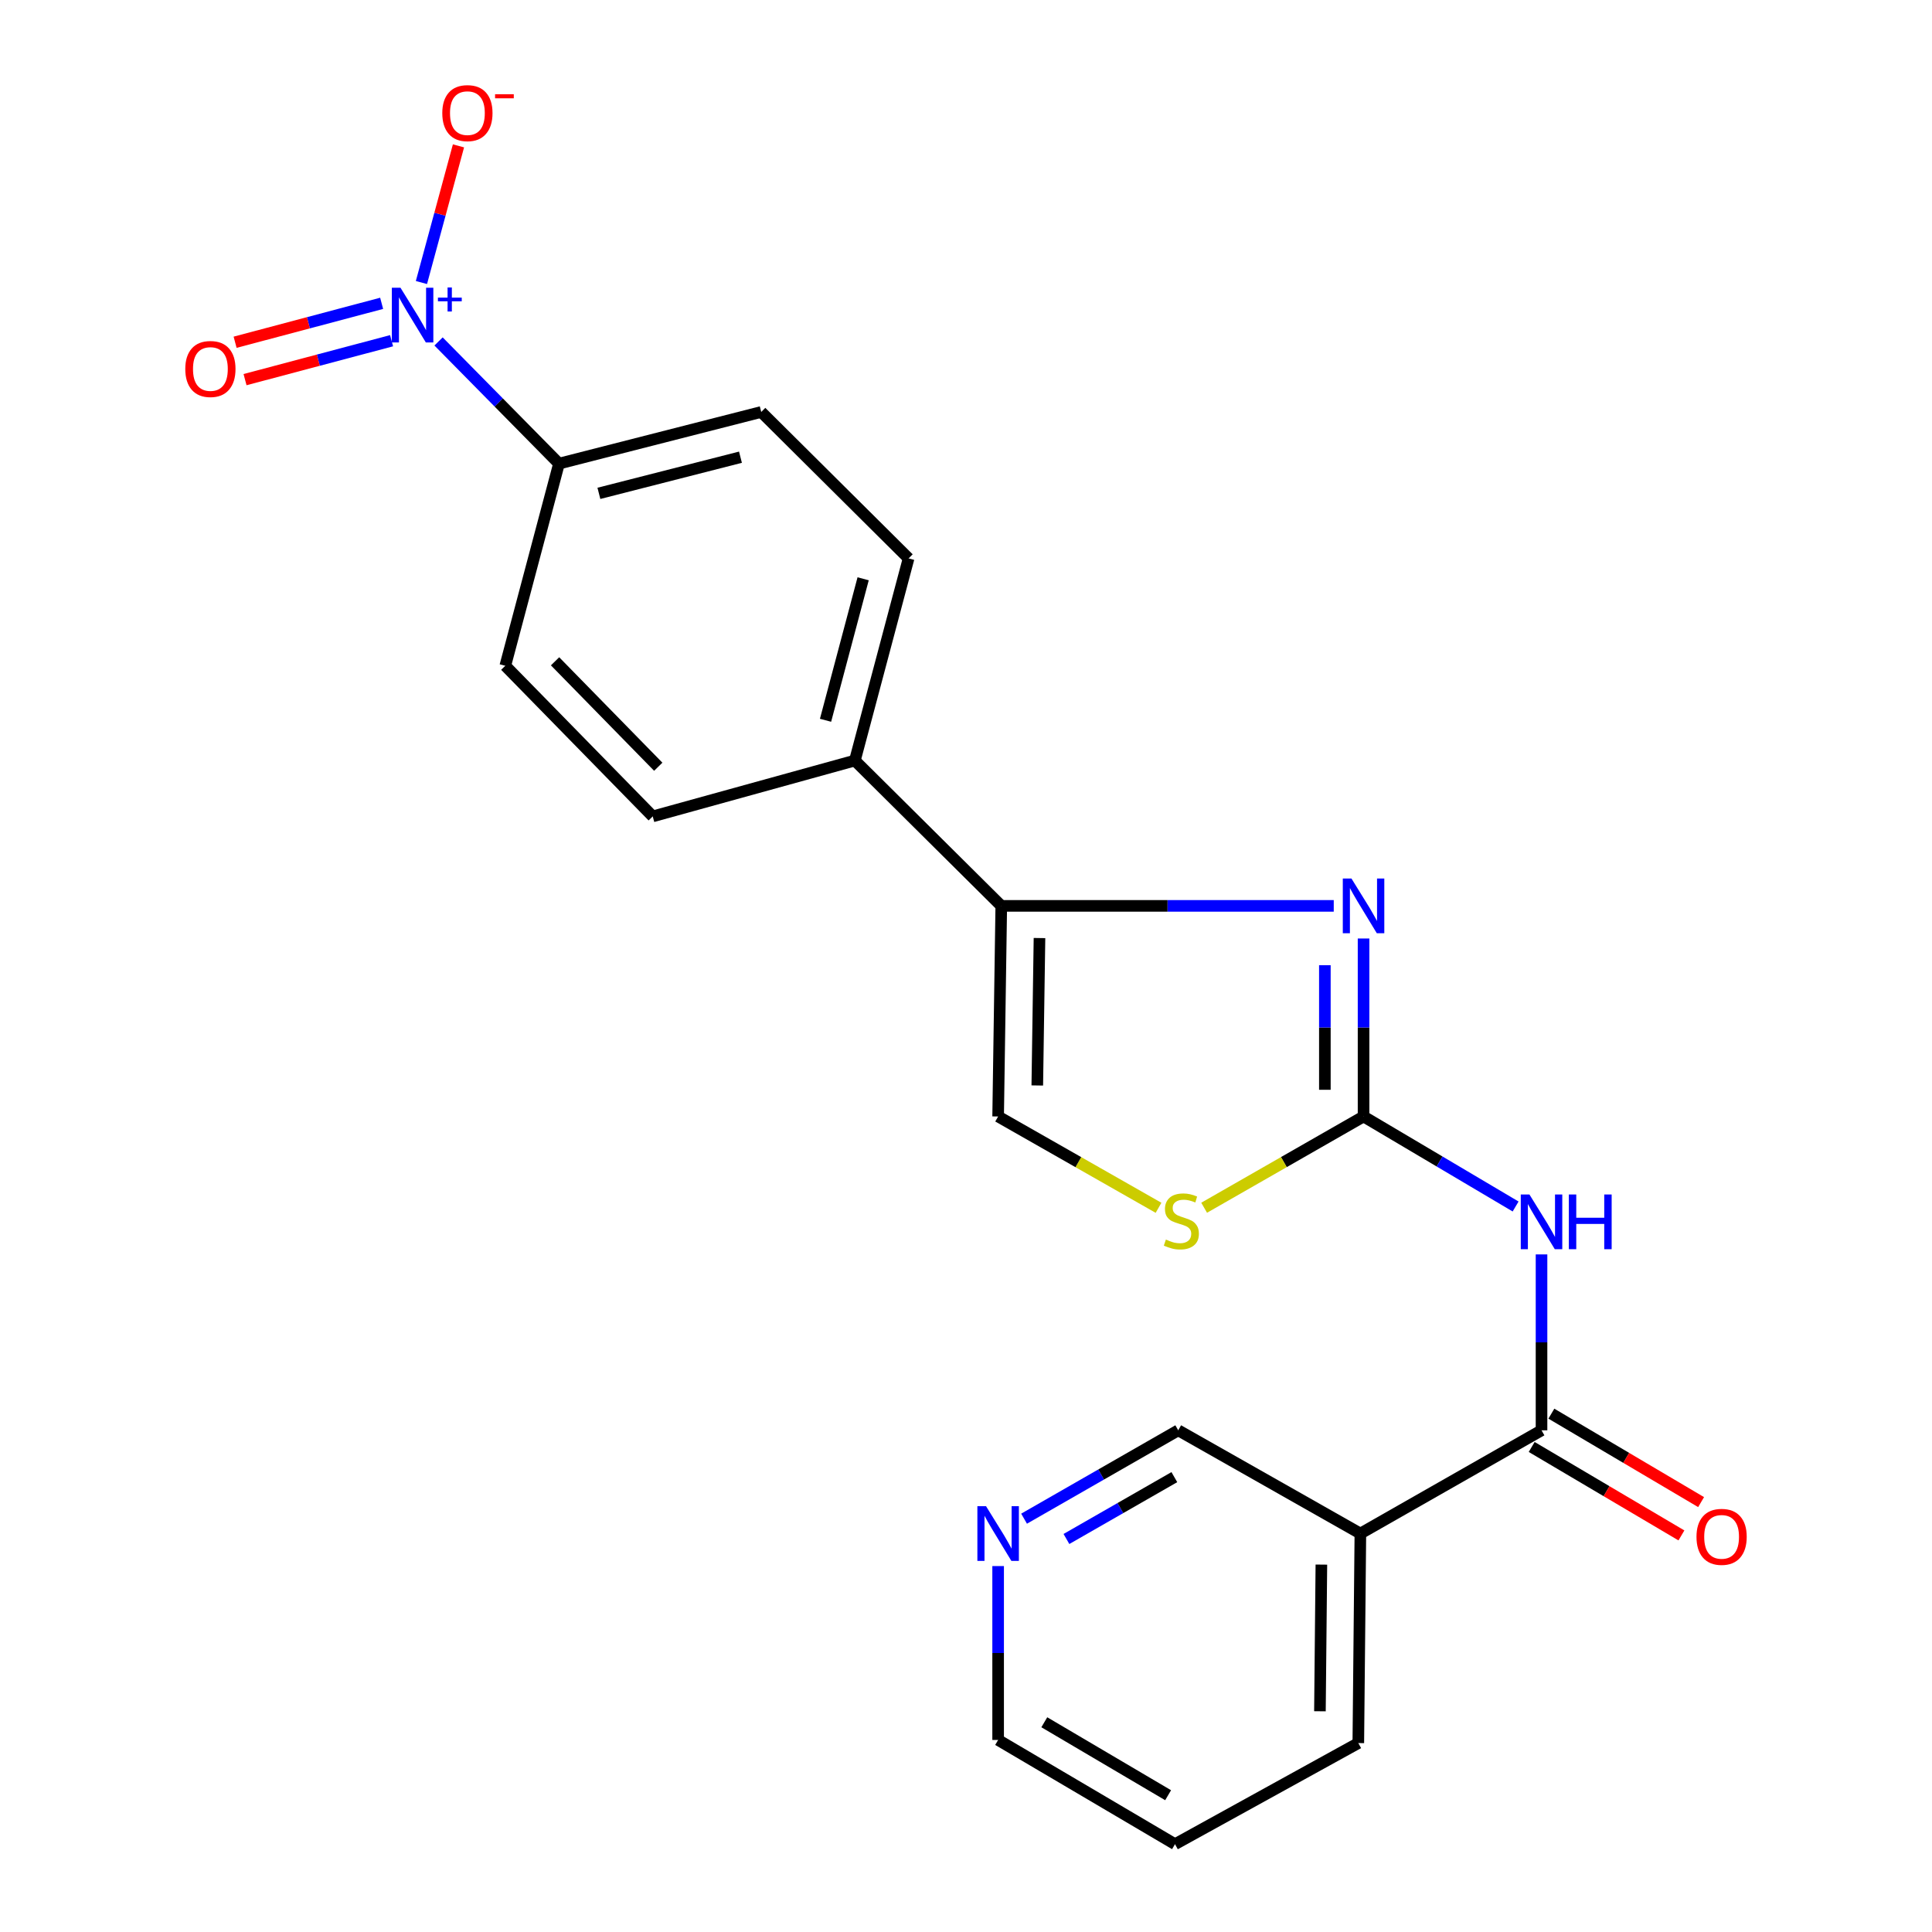 <?xml version='1.0' encoding='iso-8859-1'?>
<svg version='1.1' baseProfile='full'
              xmlns='http://www.w3.org/2000/svg'
                      xmlns:rdkit='http://www.rdkit.org/xml'
                      xmlns:xlink='http://www.w3.org/1999/xlink'
                  xml:space='preserve'
width='1000px' height='1000px' viewBox='0 0 1000 1000'>
<!-- END OF HEADER -->
<rect style='opacity:1.0;fill:#FFFFFF;stroke:none' width='1000' height='1000' x='0' y='0'> </rect>
<path class='bond-0' d='M 705.773,577.888 L 705.773,531.827' style='fill:none;fill-rule:evenodd;stroke:#000000;stroke-width:6px;stroke-linecap:butt;stroke-linejoin:miter;stroke-opacity:1' />
<path class='bond-0' d='M 705.773,531.827 L 705.773,485.767' style='fill:none;fill-rule:evenodd;stroke:#0000FF;stroke-width:6px;stroke-linecap:butt;stroke-linejoin:miter;stroke-opacity:1' />
<path class='bond-0' d='M 685.748,564.07 L 685.748,531.827' style='fill:none;fill-rule:evenodd;stroke:#000000;stroke-width:6px;stroke-linecap:butt;stroke-linejoin:miter;stroke-opacity:1' />
<path class='bond-0' d='M 685.748,531.827 L 685.748,499.585' style='fill:none;fill-rule:evenodd;stroke:#0000FF;stroke-width:6px;stroke-linecap:butt;stroke-linejoin:miter;stroke-opacity:1' />
<path class='bond-2' d='M 705.773,577.888 L 745.124,601.184' style='fill:none;fill-rule:evenodd;stroke:#000000;stroke-width:6px;stroke-linecap:butt;stroke-linejoin:miter;stroke-opacity:1' />
<path class='bond-2' d='M 745.124,601.184 L 784.475,624.481' style='fill:none;fill-rule:evenodd;stroke:#0000FF;stroke-width:6px;stroke-linecap:butt;stroke-linejoin:miter;stroke-opacity:1' />
<path class='bond-5' d='M 705.773,577.888 L 664.517,601.506' style='fill:none;fill-rule:evenodd;stroke:#000000;stroke-width:6px;stroke-linecap:butt;stroke-linejoin:miter;stroke-opacity:1' />
<path class='bond-5' d='M 664.517,601.506 L 623.261,625.125' style='fill:none;fill-rule:evenodd;stroke:#CCCC00;stroke-width:6px;stroke-linecap:butt;stroke-linejoin:miter;stroke-opacity:1' />
<path class='bond-3' d='M 690.345,468.882 L 604.301,468.882' style='fill:none;fill-rule:evenodd;stroke:#0000FF;stroke-width:6px;stroke-linecap:butt;stroke-linejoin:miter;stroke-opacity:1' />
<path class='bond-3' d='M 604.301,468.882 L 518.257,468.882' style='fill:none;fill-rule:evenodd;stroke:#000000;stroke-width:6px;stroke-linecap:butt;stroke-linejoin:miter;stroke-opacity:1' />
<path class='bond-1' d='M 226.996,176.735 L 258.164,208.352' style='fill:none;fill-rule:evenodd;stroke:#0000FF;stroke-width:6px;stroke-linecap:butt;stroke-linejoin:miter;stroke-opacity:1' />
<path class='bond-1' d='M 258.164,208.352 L 289.332,239.968' style='fill:none;fill-rule:evenodd;stroke:#000000;stroke-width:6px;stroke-linecap:butt;stroke-linejoin:miter;stroke-opacity:1' />
<path class='bond-9' d='M 218.131,146.233 L 227.72,110.868' style='fill:none;fill-rule:evenodd;stroke:#0000FF;stroke-width:6px;stroke-linecap:butt;stroke-linejoin:miter;stroke-opacity:1' />
<path class='bond-9' d='M 227.72,110.868 L 237.308,75.503' style='fill:none;fill-rule:evenodd;stroke:#FF0000;stroke-width:6px;stroke-linecap:butt;stroke-linejoin:miter;stroke-opacity:1' />
<path class='bond-11' d='M 197.539,156.999 L 159.615,167.073' style='fill:none;fill-rule:evenodd;stroke:#0000FF;stroke-width:6px;stroke-linecap:butt;stroke-linejoin:miter;stroke-opacity:1' />
<path class='bond-11' d='M 159.615,167.073 L 121.69,177.148' style='fill:none;fill-rule:evenodd;stroke:#FF0000;stroke-width:6px;stroke-linecap:butt;stroke-linejoin:miter;stroke-opacity:1' />
<path class='bond-11' d='M 202.681,176.353 L 164.756,186.428' style='fill:none;fill-rule:evenodd;stroke:#0000FF;stroke-width:6px;stroke-linecap:butt;stroke-linejoin:miter;stroke-opacity:1' />
<path class='bond-11' d='M 164.756,186.428 L 126.832,196.502' style='fill:none;fill-rule:evenodd;stroke:#FF0000;stroke-width:6px;stroke-linecap:butt;stroke-linejoin:miter;stroke-opacity:1' />
<path class='bond-4' d='M 797.891,649.281 L 797.891,694.805' style='fill:none;fill-rule:evenodd;stroke:#0000FF;stroke-width:6px;stroke-linecap:butt;stroke-linejoin:miter;stroke-opacity:1' />
<path class='bond-4' d='M 797.891,694.805 L 797.891,740.328' style='fill:none;fill-rule:evenodd;stroke:#000000;stroke-width:6px;stroke-linecap:butt;stroke-linejoin:miter;stroke-opacity:1' />
<path class='bond-10' d='M 518.257,468.882 L 442.482,393.653' style='fill:none;fill-rule:evenodd;stroke:#000000;stroke-width:6px;stroke-linecap:butt;stroke-linejoin:miter;stroke-opacity:1' />
<path class='bond-22' d='M 518.257,468.882 L 516.632,577.888' style='fill:none;fill-rule:evenodd;stroke:#000000;stroke-width:6px;stroke-linecap:butt;stroke-linejoin:miter;stroke-opacity:1' />
<path class='bond-22' d='M 538.036,485.531 L 536.899,561.835' style='fill:none;fill-rule:evenodd;stroke:#000000;stroke-width:6px;stroke-linecap:butt;stroke-linejoin:miter;stroke-opacity:1' />
<path class='bond-7' d='M 797.891,740.328 L 704.127,793.763' style='fill:none;fill-rule:evenodd;stroke:#000000;stroke-width:6px;stroke-linecap:butt;stroke-linejoin:miter;stroke-opacity:1' />
<path class='bond-12' d='M 792.798,748.949 L 831.549,771.84' style='fill:none;fill-rule:evenodd;stroke:#000000;stroke-width:6px;stroke-linecap:butt;stroke-linejoin:miter;stroke-opacity:1' />
<path class='bond-12' d='M 831.549,771.84 L 870.3,794.73' style='fill:none;fill-rule:evenodd;stroke:#FF0000;stroke-width:6px;stroke-linecap:butt;stroke-linejoin:miter;stroke-opacity:1' />
<path class='bond-12' d='M 802.983,731.707 L 841.734,754.598' style='fill:none;fill-rule:evenodd;stroke:#000000;stroke-width:6px;stroke-linecap:butt;stroke-linejoin:miter;stroke-opacity:1' />
<path class='bond-12' d='M 841.734,754.598 L 880.485,777.488' style='fill:none;fill-rule:evenodd;stroke:#FF0000;stroke-width:6px;stroke-linecap:butt;stroke-linejoin:miter;stroke-opacity:1' />
<path class='bond-6' d='M 599.656,625.156 L 558.144,601.522' style='fill:none;fill-rule:evenodd;stroke:#CCCC00;stroke-width:6px;stroke-linecap:butt;stroke-linejoin:miter;stroke-opacity:1' />
<path class='bond-6' d='M 558.144,601.522 L 516.632,577.888' style='fill:none;fill-rule:evenodd;stroke:#000000;stroke-width:6px;stroke-linecap:butt;stroke-linejoin:miter;stroke-opacity:1' />
<path class='bond-18' d='M 704.127,793.763 L 609.851,740.328' style='fill:none;fill-rule:evenodd;stroke:#000000;stroke-width:6px;stroke-linecap:butt;stroke-linejoin:miter;stroke-opacity:1' />
<path class='bond-19' d='M 704.127,793.763 L 703.059,902.212' style='fill:none;fill-rule:evenodd;stroke:#000000;stroke-width:6px;stroke-linecap:butt;stroke-linejoin:miter;stroke-opacity:1' />
<path class='bond-19' d='M 683.942,809.833 L 683.194,885.747' style='fill:none;fill-rule:evenodd;stroke:#000000;stroke-width:6px;stroke-linecap:butt;stroke-linejoin:miter;stroke-opacity:1' />
<path class='bond-8' d='M 289.332,239.968 L 394.009,213.234' style='fill:none;fill-rule:evenodd;stroke:#000000;stroke-width:6px;stroke-linecap:butt;stroke-linejoin:miter;stroke-opacity:1' />
<path class='bond-8' d='M 309.989,255.361 L 383.263,236.647' style='fill:none;fill-rule:evenodd;stroke:#000000;stroke-width:6px;stroke-linecap:butt;stroke-linejoin:miter;stroke-opacity:1' />
<path class='bond-23' d='M 289.332,239.968 L 261.541,344.601' style='fill:none;fill-rule:evenodd;stroke:#000000;stroke-width:6px;stroke-linecap:butt;stroke-linejoin:miter;stroke-opacity:1' />
<path class='bond-16' d='M 442.482,393.653 L 337.849,422.567' style='fill:none;fill-rule:evenodd;stroke:#000000;stroke-width:6px;stroke-linecap:butt;stroke-linejoin:miter;stroke-opacity:1' />
<path class='bond-17' d='M 442.482,393.653 L 470.284,289.031' style='fill:none;fill-rule:evenodd;stroke:#000000;stroke-width:6px;stroke-linecap:butt;stroke-linejoin:miter;stroke-opacity:1' />
<path class='bond-17' d='M 427.299,372.816 L 446.76,299.581' style='fill:none;fill-rule:evenodd;stroke:#000000;stroke-width:6px;stroke-linecap:butt;stroke-linejoin:miter;stroke-opacity:1' />
<path class='bond-13' d='M 530.059,786.067 L 569.955,763.197' style='fill:none;fill-rule:evenodd;stroke:#0000FF;stroke-width:6px;stroke-linecap:butt;stroke-linejoin:miter;stroke-opacity:1' />
<path class='bond-13' d='M 569.955,763.197 L 609.851,740.328' style='fill:none;fill-rule:evenodd;stroke:#000000;stroke-width:6px;stroke-linecap:butt;stroke-linejoin:miter;stroke-opacity:1' />
<path class='bond-13' d='M 551.986,796.579 L 579.914,780.571' style='fill:none;fill-rule:evenodd;stroke:#0000FF;stroke-width:6px;stroke-linecap:butt;stroke-linejoin:miter;stroke-opacity:1' />
<path class='bond-13' d='M 579.914,780.571 L 607.841,764.562' style='fill:none;fill-rule:evenodd;stroke:#000000;stroke-width:6px;stroke-linecap:butt;stroke-linejoin:miter;stroke-opacity:1' />
<path class='bond-24' d='M 516.632,810.594 L 516.632,855.596' style='fill:none;fill-rule:evenodd;stroke:#0000FF;stroke-width:6px;stroke-linecap:butt;stroke-linejoin:miter;stroke-opacity:1' />
<path class='bond-24' d='M 516.632,855.596 L 516.632,900.599' style='fill:none;fill-rule:evenodd;stroke:#000000;stroke-width:6px;stroke-linecap:butt;stroke-linejoin:miter;stroke-opacity:1' />
<path class='bond-14' d='M 394.009,213.234 L 470.284,289.031' style='fill:none;fill-rule:evenodd;stroke:#000000;stroke-width:6px;stroke-linecap:butt;stroke-linejoin:miter;stroke-opacity:1' />
<path class='bond-15' d='M 261.541,344.601 L 337.849,422.567' style='fill:none;fill-rule:evenodd;stroke:#000000;stroke-width:6px;stroke-linecap:butt;stroke-linejoin:miter;stroke-opacity:1' />
<path class='bond-15' d='M 287.298,342.289 L 340.714,396.865' style='fill:none;fill-rule:evenodd;stroke:#000000;stroke-width:6px;stroke-linecap:butt;stroke-linejoin:miter;stroke-opacity:1' />
<path class='bond-21' d='M 703.059,902.212 L 608.182,954.545' style='fill:none;fill-rule:evenodd;stroke:#000000;stroke-width:6px;stroke-linecap:butt;stroke-linejoin:miter;stroke-opacity:1' />
<path class='bond-20' d='M 516.632,900.599 L 608.182,954.545' style='fill:none;fill-rule:evenodd;stroke:#000000;stroke-width:6px;stroke-linecap:butt;stroke-linejoin:miter;stroke-opacity:1' />
<path class='bond-20' d='M 540.531,891.438 L 604.616,929.201' style='fill:none;fill-rule:evenodd;stroke:#000000;stroke-width:6px;stroke-linecap:butt;stroke-linejoin:miter;stroke-opacity:1' />
<path  class='atom-1' d='M 699.513 454.722
L 708.793 469.722
Q 709.713 471.202, 711.193 473.882
Q 712.673 476.562, 712.753 476.722
L 712.753 454.722
L 716.513 454.722
L 716.513 483.042
L 712.633 483.042
L 702.673 466.642
Q 701.513 464.722, 700.273 462.522
Q 699.073 460.322, 698.713 459.642
L 698.713 483.042
L 695.033 483.042
L 695.033 454.722
L 699.513 454.722
' fill='#0000FF'/>
<path  class='atom-2' d='M 207.297 148.943
L 216.577 163.943
Q 217.497 165.423, 218.977 168.103
Q 220.457 170.783, 220.537 170.943
L 220.537 148.943
L 224.297 148.943
L 224.297 177.263
L 220.417 177.263
L 210.457 160.863
Q 209.297 158.943, 208.057 156.743
Q 206.857 154.543, 206.497 153.863
L 206.497 177.263
L 202.817 177.263
L 202.817 148.943
L 207.297 148.943
' fill='#0000FF'/>
<path  class='atom-2' d='M 226.673 154.048
L 231.663 154.048
L 231.663 148.795
L 233.88 148.795
L 233.88 154.048
L 239.002 154.048
L 239.002 155.949
L 233.88 155.949
L 233.88 161.229
L 231.663 161.229
L 231.663 155.949
L 226.673 155.949
L 226.673 154.048
' fill='#0000FF'/>
<path  class='atom-3' d='M 791.631 618.264
L 800.911 633.264
Q 801.831 634.744, 803.311 637.424
Q 804.791 640.104, 804.871 640.264
L 804.871 618.264
L 808.631 618.264
L 808.631 646.584
L 804.751 646.584
L 794.791 630.184
Q 793.631 628.264, 792.391 626.064
Q 791.191 623.864, 790.831 623.184
L 790.831 646.584
L 787.151 646.584
L 787.151 618.264
L 791.631 618.264
' fill='#0000FF'/>
<path  class='atom-3' d='M 812.031 618.264
L 815.871 618.264
L 815.871 630.304
L 830.351 630.304
L 830.351 618.264
L 834.191 618.264
L 834.191 646.584
L 830.351 646.584
L 830.351 633.504
L 815.871 633.504
L 815.871 646.584
L 812.031 646.584
L 812.031 618.264
' fill='#0000FF'/>
<path  class='atom-6' d='M 603.464 641.599
Q 603.784 641.719, 605.104 642.279
Q 606.424 642.839, 607.864 643.199
Q 609.344 643.519, 610.784 643.519
Q 613.464 643.519, 615.024 642.239
Q 616.584 640.919, 616.584 638.639
Q 616.584 637.079, 615.784 636.119
Q 615.024 635.159, 613.824 634.639
Q 612.624 634.119, 610.624 633.519
Q 608.104 632.759, 606.584 632.039
Q 605.104 631.319, 604.024 629.799
Q 602.984 628.279, 602.984 625.719
Q 602.984 622.159, 605.384 619.959
Q 607.824 617.759, 612.624 617.759
Q 615.904 617.759, 619.624 619.319
L 618.704 622.399
Q 615.304 620.999, 612.744 620.999
Q 609.984 620.999, 608.464 622.159
Q 606.944 623.279, 606.984 625.239
Q 606.984 626.759, 607.744 627.679
Q 608.544 628.599, 609.664 629.119
Q 610.824 629.639, 612.744 630.239
Q 615.304 631.039, 616.824 631.839
Q 618.344 632.639, 619.424 634.279
Q 620.544 635.879, 620.544 638.639
Q 620.544 642.559, 617.904 644.679
Q 615.304 646.759, 610.944 646.759
Q 608.424 646.759, 606.504 646.199
Q 604.624 645.679, 602.384 644.759
L 603.464 641.599
' fill='#CCCC00'/>
<path  class='atom-10' d='M 228.927 58.55
Q 228.927 51.75, 232.287 47.95
Q 235.647 44.15, 241.927 44.15
Q 248.207 44.15, 251.567 47.95
Q 254.927 51.75, 254.927 58.55
Q 254.927 65.43, 251.527 69.35
Q 248.127 73.23, 241.927 73.23
Q 235.687 73.23, 232.287 69.35
Q 228.927 65.47, 228.927 58.55
M 241.927 70.03
Q 246.247 70.03, 248.567 67.15
Q 250.927 64.23, 250.927 58.55
Q 250.927 52.99, 248.567 50.19
Q 246.247 47.35, 241.927 47.35
Q 237.607 47.35, 235.247 50.15
Q 232.927 52.95, 232.927 58.55
Q 232.927 64.27, 235.247 67.15
Q 237.607 70.03, 241.927 70.03
' fill='#FF0000'/>
<path  class='atom-10' d='M 256.247 48.773
L 265.935 48.773
L 265.935 50.885
L 256.247 50.885
L 256.247 48.773
' fill='#FF0000'/>
<path  class='atom-12' d='M 95.902 190.986
Q 95.902 184.186, 99.262 180.386
Q 102.622 176.586, 108.902 176.586
Q 115.182 176.586, 118.542 180.386
Q 121.902 184.186, 121.902 190.986
Q 121.902 197.866, 118.502 201.786
Q 115.102 205.666, 108.902 205.666
Q 102.662 205.666, 99.262 201.786
Q 95.902 197.906, 95.902 190.986
M 108.902 202.466
Q 113.222 202.466, 115.542 199.586
Q 117.902 196.666, 117.902 190.986
Q 117.902 185.426, 115.542 182.626
Q 113.222 179.786, 108.902 179.786
Q 104.582 179.786, 102.222 182.586
Q 99.902 185.386, 99.902 190.986
Q 99.902 196.706, 102.222 199.586
Q 104.582 202.466, 108.902 202.466
' fill='#FF0000'/>
<path  class='atom-13' d='M 878.098 795.467
Q 878.098 788.667, 881.458 784.867
Q 884.818 781.067, 891.098 781.067
Q 897.378 781.067, 900.738 784.867
Q 904.098 788.667, 904.098 795.467
Q 904.098 802.347, 900.698 806.267
Q 897.298 810.147, 891.098 810.147
Q 884.858 810.147, 881.458 806.267
Q 878.098 802.387, 878.098 795.467
M 891.098 806.947
Q 895.418 806.947, 897.738 804.067
Q 900.098 801.147, 900.098 795.467
Q 900.098 789.907, 897.738 787.107
Q 895.418 784.267, 891.098 784.267
Q 886.778 784.267, 884.418 787.067
Q 882.098 789.867, 882.098 795.467
Q 882.098 801.187, 884.418 804.067
Q 886.778 806.947, 891.098 806.947
' fill='#FF0000'/>
<path  class='atom-14' d='M 510.372 779.603
L 519.652 794.603
Q 520.572 796.083, 522.052 798.763
Q 523.532 801.443, 523.612 801.603
L 523.612 779.603
L 527.372 779.603
L 527.372 807.923
L 523.492 807.923
L 513.532 791.523
Q 512.372 789.603, 511.132 787.403
Q 509.932 785.203, 509.572 784.523
L 509.572 807.923
L 505.892 807.923
L 505.892 779.603
L 510.372 779.603
' fill='#0000FF'/>
</svg>
